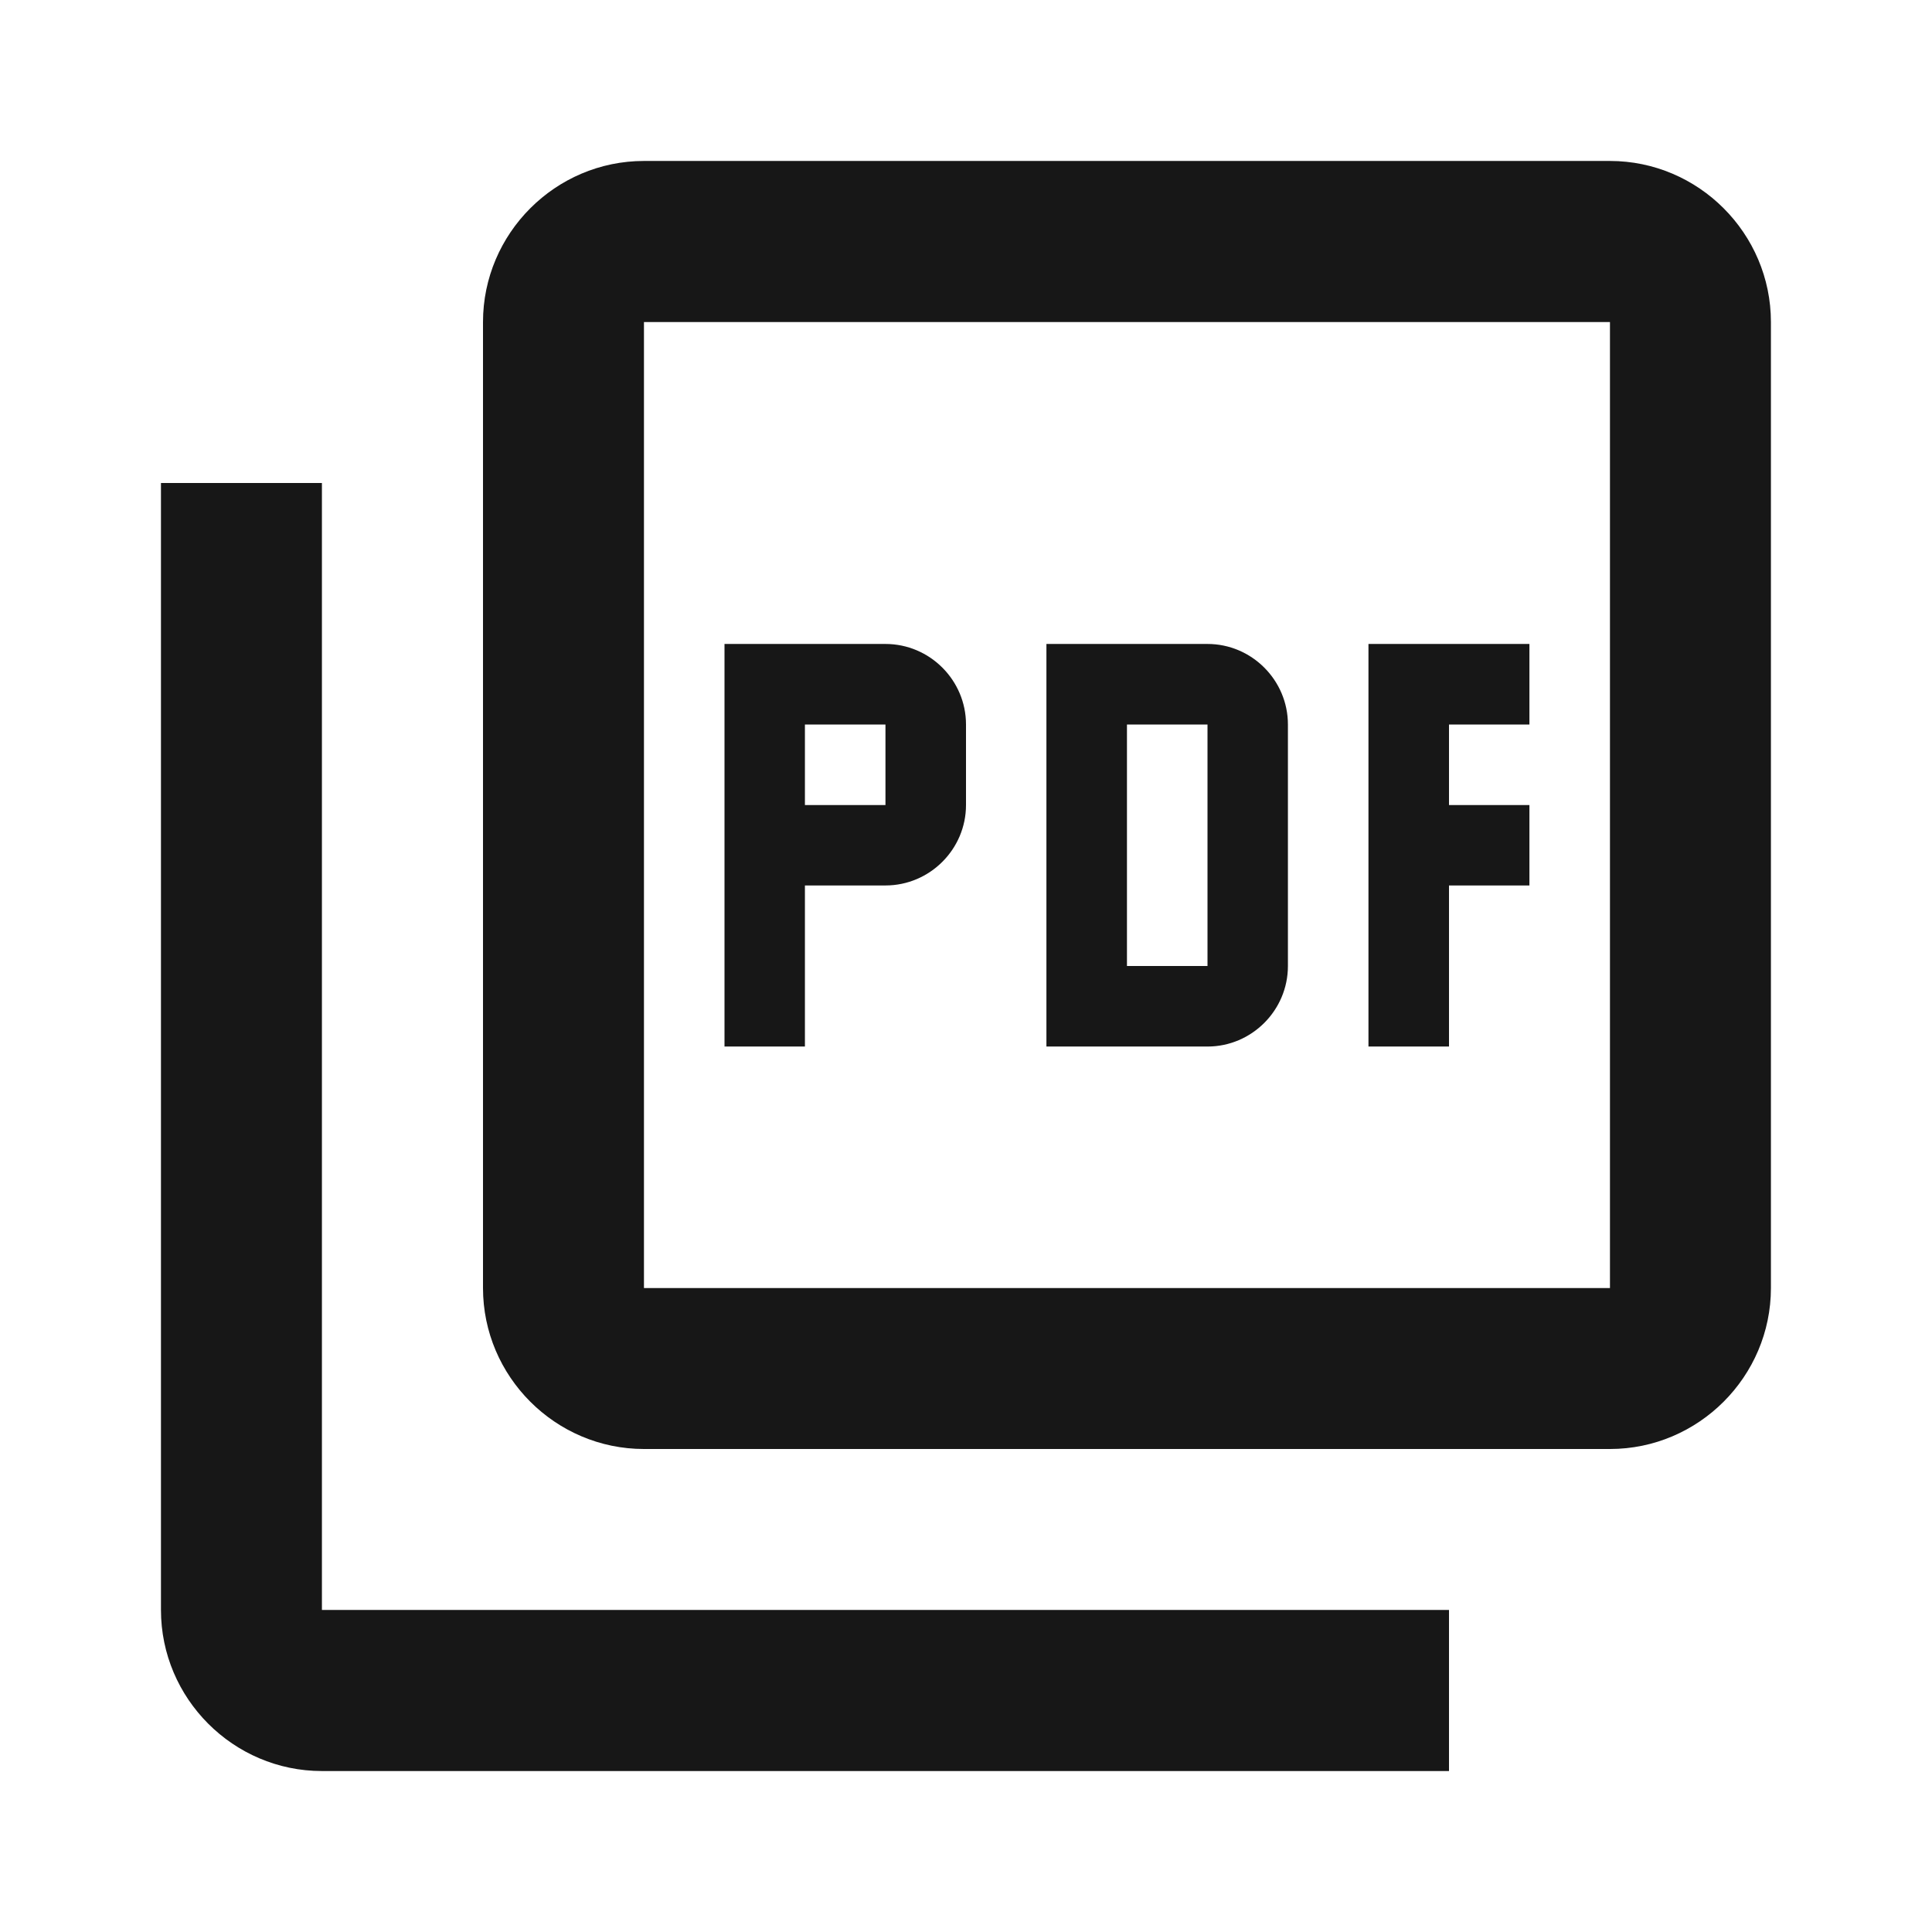 <svg width="16" height="16" viewBox="0 0 16 16" fill="none" xmlns="http://www.w3.org/2000/svg">
<g clip-path="url(#clip0_2488_13000)">
<path d="M13.333 1.333H5.333C4.6 1.333 4 1.933 4 2.667V10.667C4 11.4 4.6 12 5.333 12H13.333C14.066 12 14.666 11.4 14.666 10.667V2.667C14.666 1.933 14.066 1.333 13.333 1.333ZM13.333 10.667H5.333V2.667H13.333V10.667ZM2.666 4H1.333V13.333C1.333 14.067 1.933 14.667 2.666 14.667H12V13.333H2.666V4ZM10.666 8V6C10.666 5.633 10.366 5.333 10 5.333H8.666V8.667H10C10.366 8.667 10.666 8.367 10.666 8ZM9.333 6H10V8H9.333V6ZM12 7.333H12.666V6.667H12V6H12.666V5.333H11.333V8.667H12V7.333ZM6.666 7.333H7.333C7.7 7.333 8 7.033 8 6.667V6C8 5.633 7.7 5.333 7.333 5.333H6V8.667H6.666V7.333ZM6.666 6H7.333V6.667H6.666V6Z" fill="#171717"/>
</g>
<defs>
<clipPath id="clip0_2488_13000">
<rect width="16" height="16" fill="white"/>
</clipPath>
</defs>
</svg>
